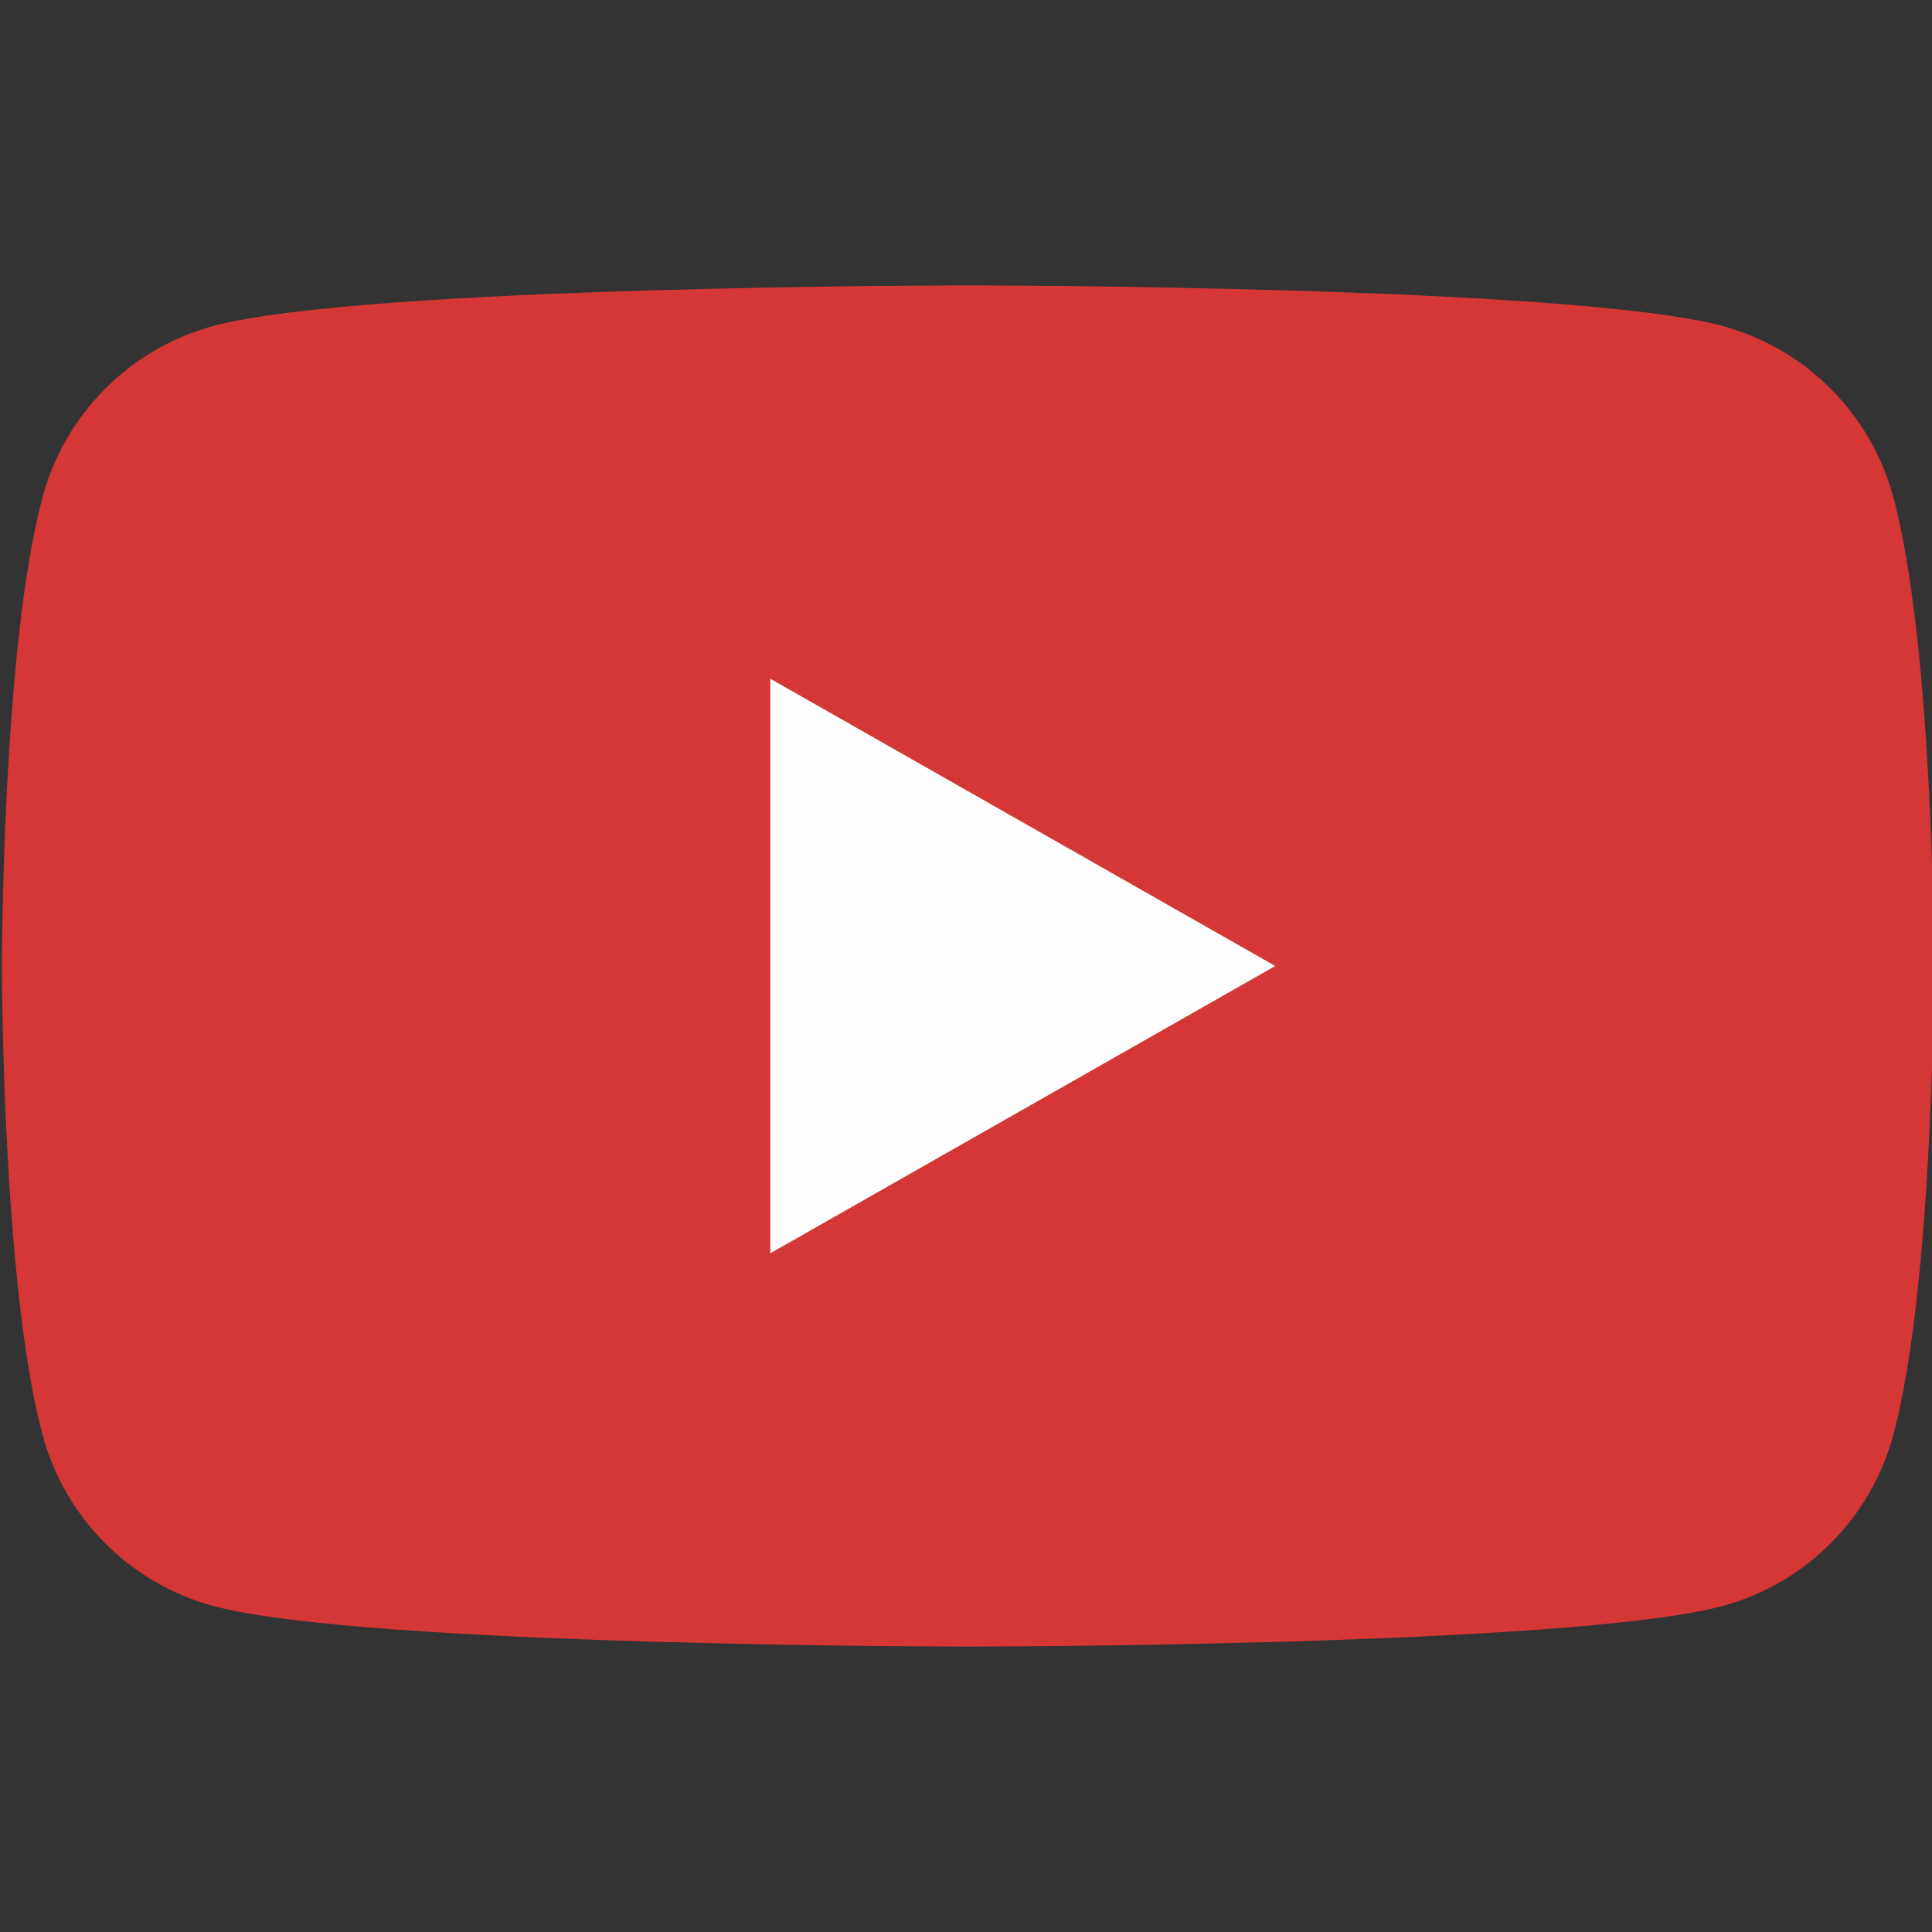 <svg width="100" height="100" viewBox="0 0 100 100" fill="none" xmlns="http://www.w3.org/2000/svg">
<rect x="0" y="0" width="100" height="100" fill="#333333" stroke="none"/>
<g clip-path="url(#clip0_683_2563)">
<path d="M98.009 25.773C97.443 23.645 96.329 21.704 94.778 20.142C93.226 18.581 91.292 17.454 89.168 16.875C81.35 14.773 50.1 14.773 50.1 14.773C50.1 14.773 18.85 14.773 11.031 16.875C8.908 17.454 6.973 18.581 5.422 20.142C3.87 21.704 2.756 23.645 2.191 25.773C0.1 33.625 0.1 50 0.1 50C0.1 50 0.1 66.375 2.191 74.227C2.756 76.355 3.87 78.296 5.422 79.858C6.973 81.419 8.908 82.546 11.031 83.125C18.85 85.227 50.1 85.227 50.1 85.227C50.1 85.227 81.35 85.227 89.168 83.125C91.292 82.546 93.226 81.419 94.778 79.858C96.329 78.296 97.443 76.355 98.009 74.227C100.1 66.375 100.1 50 100.1 50C100.1 50 100.1 33.625 98.009 25.773Z" fill="#D53737"/>
<path d="M39.871 64.87V35.131L66.007 50L39.871 64.87Z" fill="#FEFEFE"/>
</g>
<defs>
<clipPath id="clip0_683_2563">
<rect width="100" height="100" fill="white"/>
</clipPath>
</defs>
</svg>
